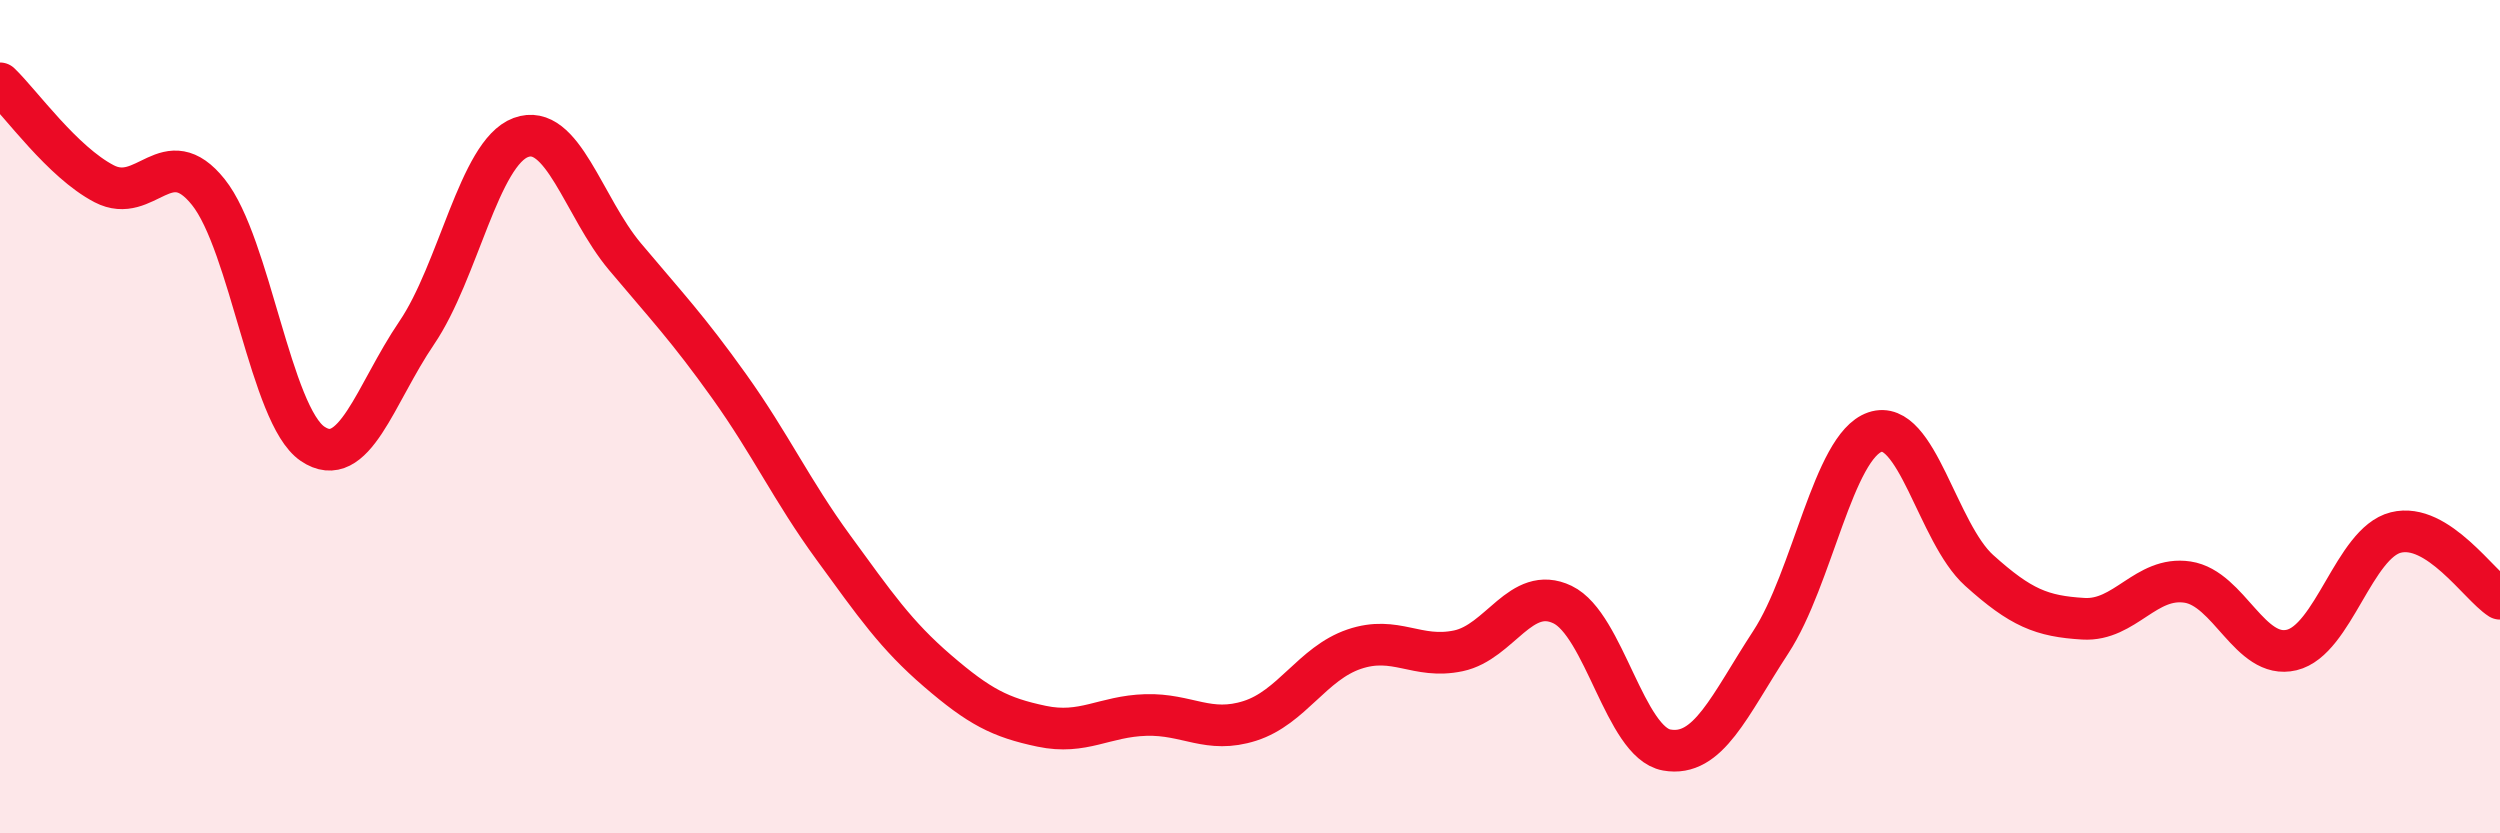 
    <svg width="60" height="20" viewBox="0 0 60 20" xmlns="http://www.w3.org/2000/svg">
      <path
        d="M 0,2 C 0.5,2.48 1.5,3.89 2.5,4.41 C 3.5,4.93 4,3.36 5,4.61 C 6,5.86 6.5,9.97 7.5,10.65 C 8.5,11.33 9,9.46 10,7.99 C 11,6.52 11.5,3.67 12.5,3.3 C 13.5,2.93 14,4.97 15,6.16 C 16,7.35 16.5,7.87 17.5,9.27 C 18.5,10.67 19,11.77 20,13.14 C 21,14.51 21.5,15.24 22.5,16.1 C 23.5,16.96 24,17.22 25,17.43 C 26,17.64 26.5,17.19 27.5,17.16 C 28.5,17.13 29,17.62 30,17.3 C 31,16.98 31.5,15.92 32.5,15.58 C 33.5,15.24 34,15.83 35,15.62 C 36,15.41 36.5,14.03 37.5,14.51 C 38.5,14.99 39,17.82 40,18 C 41,18.18 41.5,16.94 42.5,15.41 C 43.5,13.88 44,10.71 45,10.37 C 46,10.03 46.5,12.79 47.5,13.69 C 48.5,14.59 49,14.79 50,14.85 C 51,14.91 51.5,13.82 52.5,13.97 C 53.5,14.12 54,15.84 55,15.6 C 56,15.36 56.5,13.03 57.5,12.78 C 58.5,12.53 59.5,14.05 60,14.37L60 20L0 20Z"
        fill="#EB0A25"
        opacity="0.1"
        stroke-linecap="round"
        stroke-linejoin="round"
      />
      <path
        d="M 0,2 C 0.5,2.48 1.5,3.89 2.5,4.41 C 3.5,4.93 4,3.36 5,4.61 C 6,5.86 6.5,9.97 7.5,10.65 C 8.5,11.33 9,9.46 10,7.99 C 11,6.52 11.5,3.67 12.5,3.3 C 13.5,2.93 14,4.97 15,6.16 C 16,7.35 16.5,7.87 17.5,9.27 C 18.5,10.67 19,11.77 20,13.14 C 21,14.51 21.5,15.24 22.5,16.1 C 23.5,16.96 24,17.22 25,17.43 C 26,17.64 26.5,17.19 27.5,17.16 C 28.5,17.13 29,17.62 30,17.3 C 31,16.98 31.5,15.92 32.5,15.58 C 33.5,15.24 34,15.83 35,15.62 C 36,15.41 36.5,14.03 37.5,14.51 C 38.5,14.99 39,17.82 40,18 C 41,18.18 41.5,16.94 42.5,15.41 C 43.5,13.88 44,10.71 45,10.37 C 46,10.03 46.5,12.79 47.5,13.69 C 48.5,14.59 49,14.79 50,14.85 C 51,14.91 51.5,13.82 52.5,13.97 C 53.5,14.12 54,15.84 55,15.6 C 56,15.36 56.5,13.03 57.5,12.78 C 58.5,12.53 59.5,14.05 60,14.37"
        stroke="#EB0A25"
        stroke-width="1"
        fill="none"
        stroke-linecap="round"
        stroke-linejoin="round"
      />
    </svg>
  